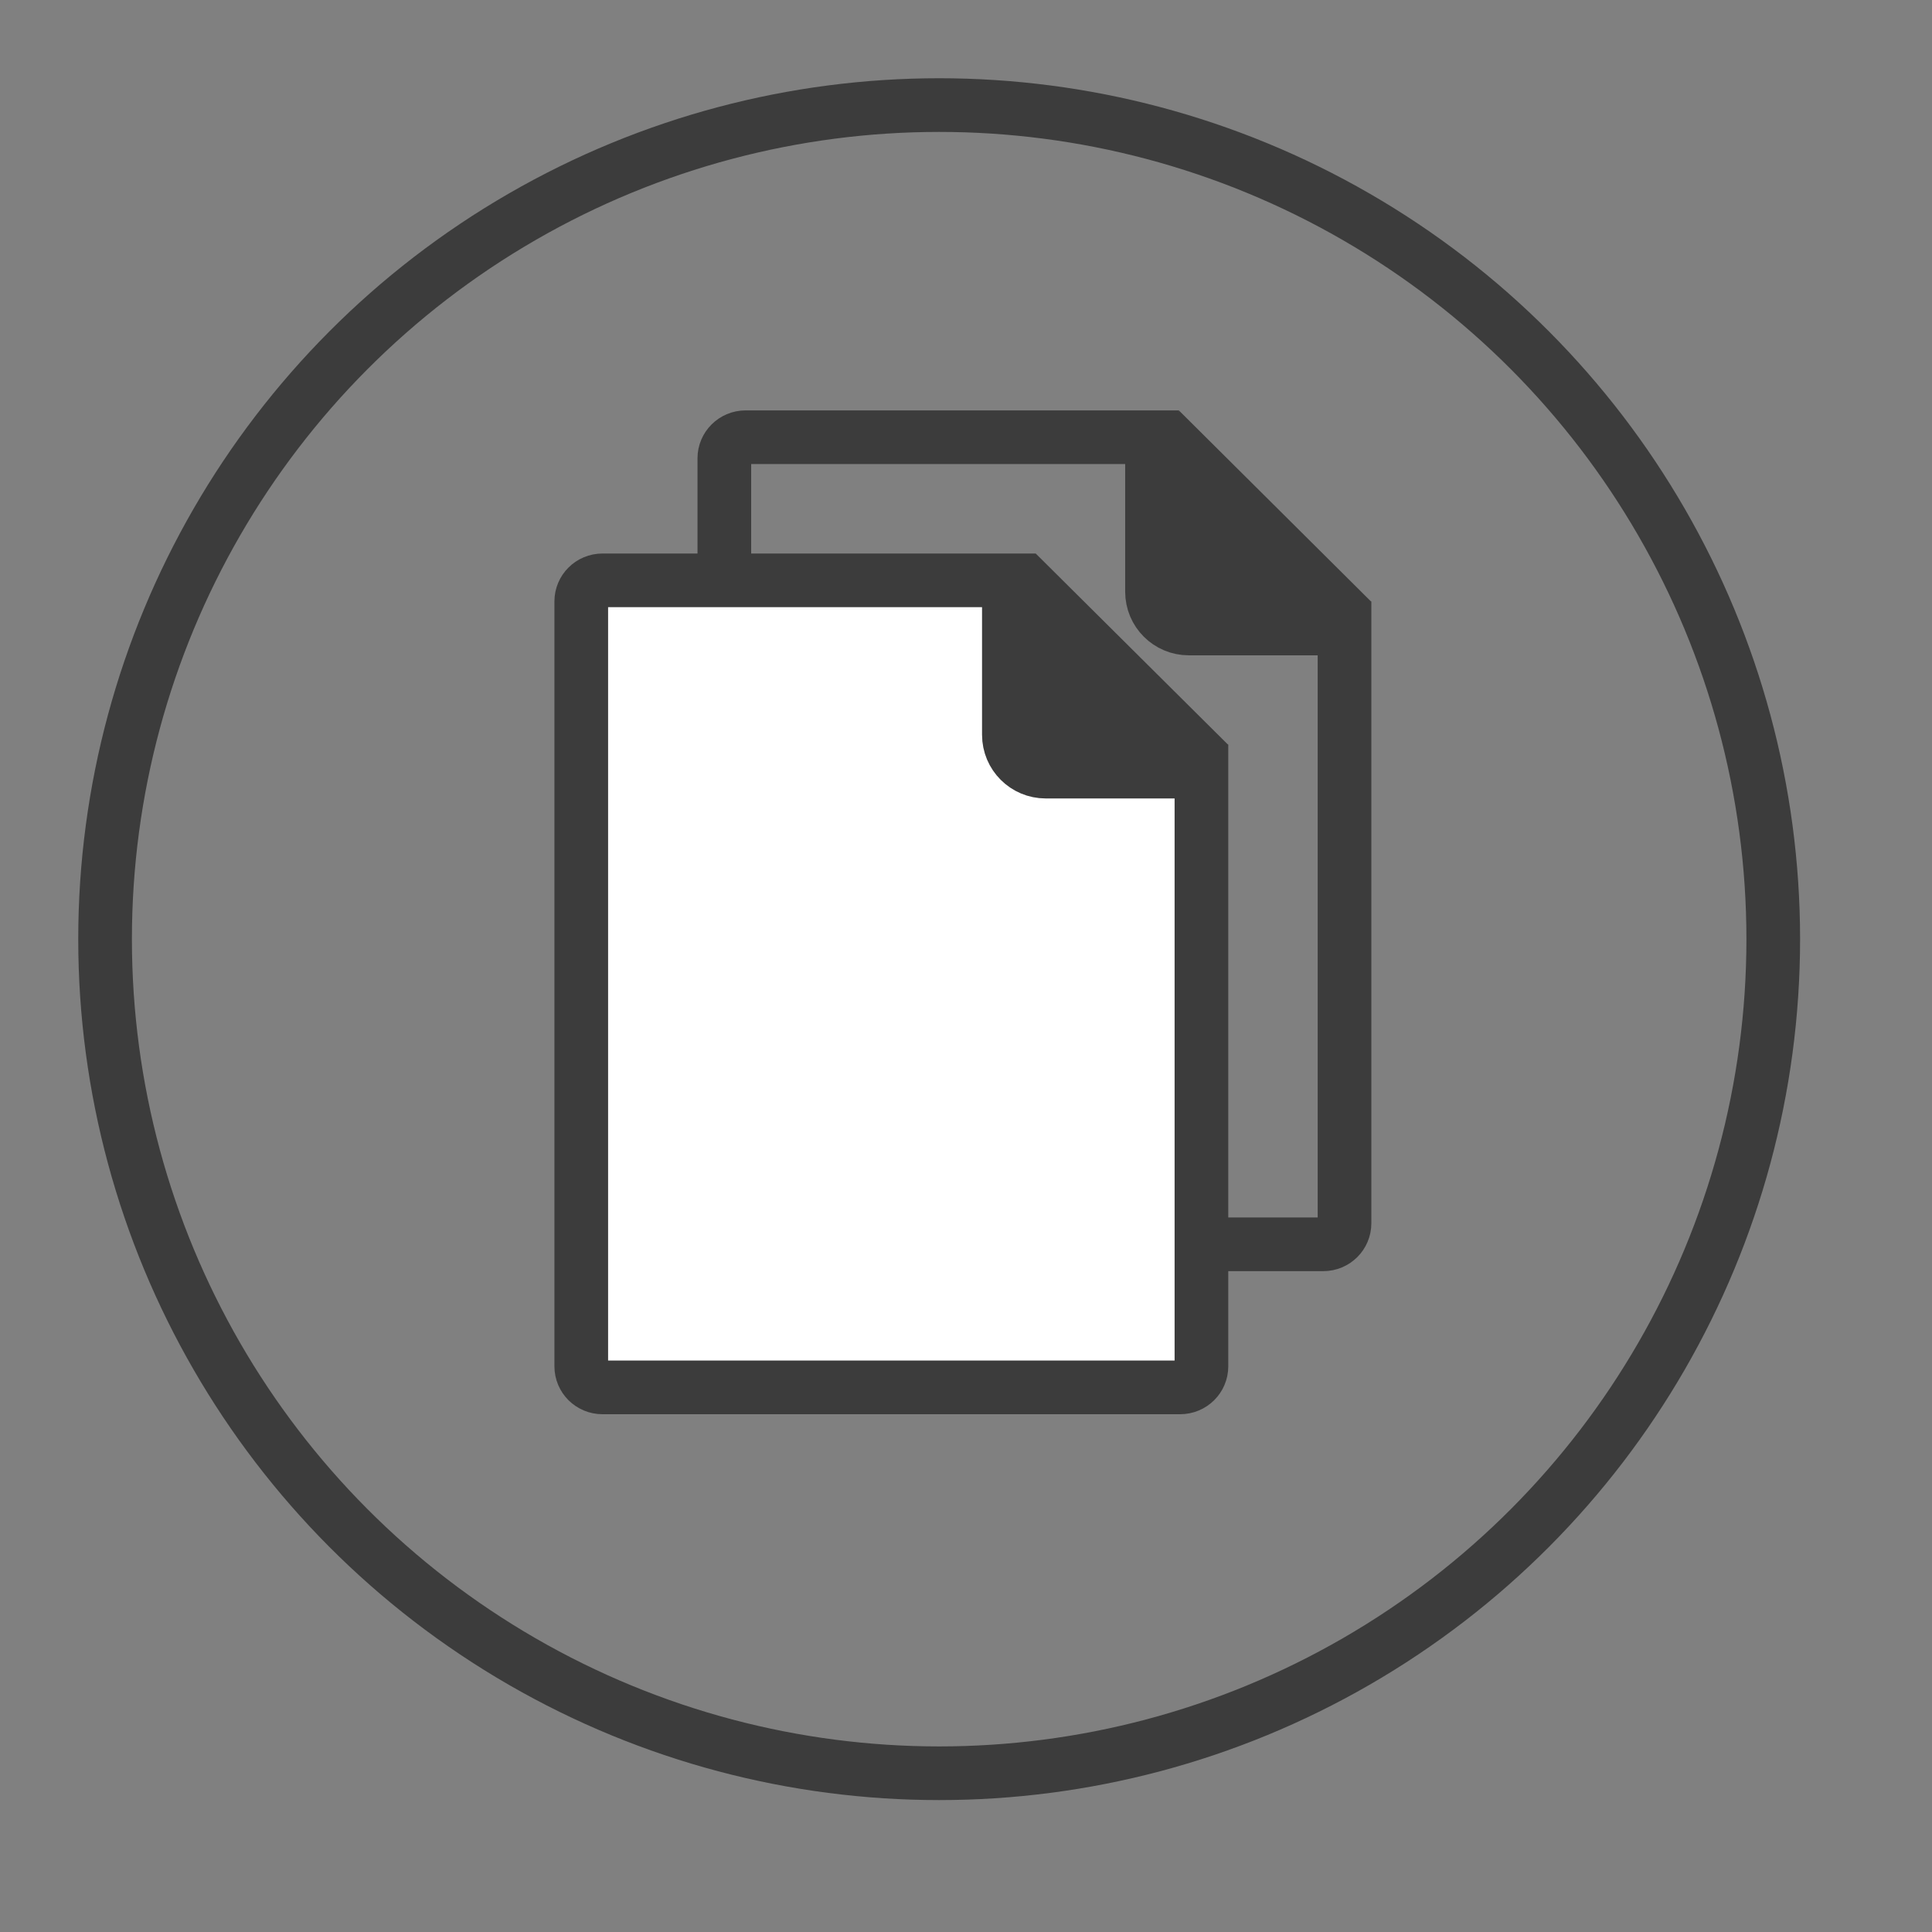 <svg width="36" height="36" viewBox="0 0 36 36" fill="none" xmlns="http://www.w3.org/2000/svg">
<rect x="0" y="0" width="36" height="36" fill="#808080" stroke="none"/>
<circle cx="17.5" cy="17.5" r="15.542" stroke="#3C3C3C"/>
<path d="M21.466 8.147V11.026C21.466 11.405 21.773 11.711 22.152 11.711H25.053V22.795C25.053 23.008 24.879 23.186 24.657 23.186H13.894C13.672 23.186 13.497 23.008 13.497 22.795V8.538C13.497 8.326 13.672 8.147 13.894 8.147H21.466Z" stroke="#3C3C3C"/>
<path fill-rule="evenodd" clip-rule="evenodd" d="M21.386 11.62L21.966 7.647L25.555 11.216L21.386 11.62Z" fill="#3C3C3C"/>
<path d="M18.799 10.814V13.692C18.799 14.071 19.106 14.378 19.485 14.378H22.387V25.461C22.387 25.674 22.212 25.852 21.99 25.852H11.227C11.005 25.852 10.831 25.674 10.831 25.461V11.205C10.831 10.992 11.005 10.814 11.227 10.814H18.799Z" fill="white" stroke="#3C3C3C"/>
<path fill-rule="evenodd" clip-rule="evenodd" d="M18.72 14.287L19.299 10.314L22.889 13.882L18.72 14.287Z" fill="#3C3C3C"/>
</svg>
